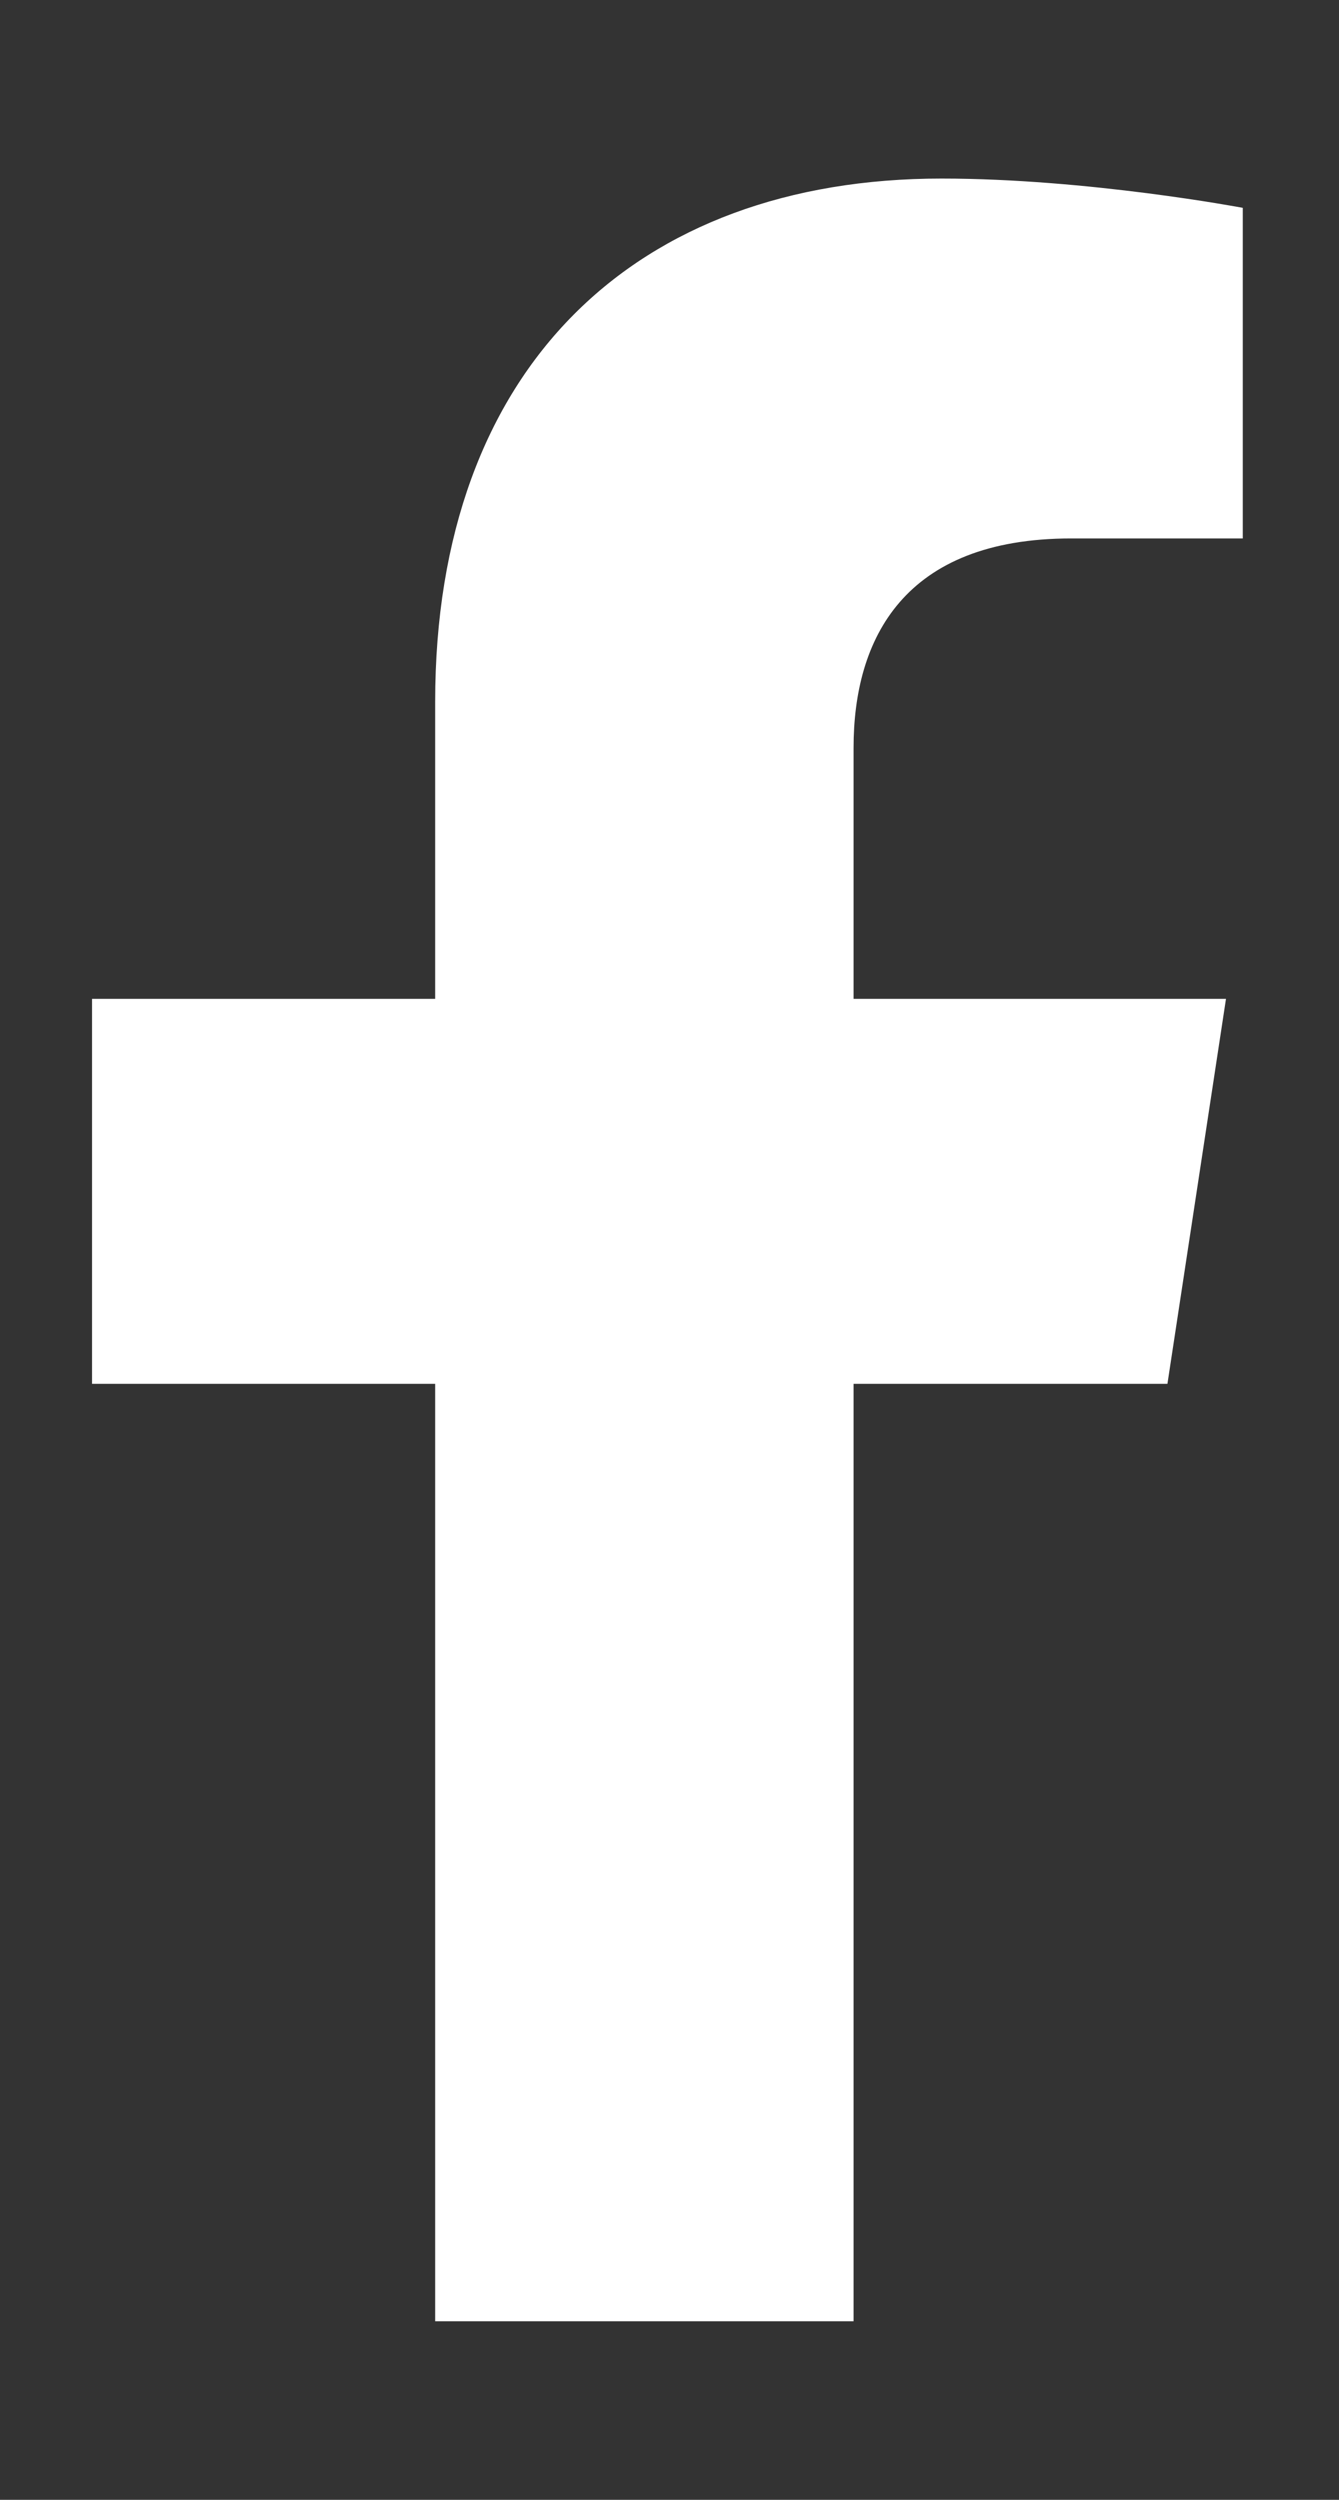 <svg width="15" height="28" viewBox="0 0 15 28" fill="none" xmlns="http://www.w3.org/2000/svg">
<rect x="0" y="0" width="15" height="28" fill="#333333" stroke="none"/>
<path d="M13.078 15.5H9.562V26H4.875V15.5H1.031V11.188H4.875V7.859C4.875 4.109 7.125 2 10.547 2C12.188 2 13.922 2.328 13.922 2.328V6.031H12C10.125 6.031 9.562 7.156 9.562 8.375V11.188H13.734L13.078 15.5Z" fill="white"/>
</svg>
